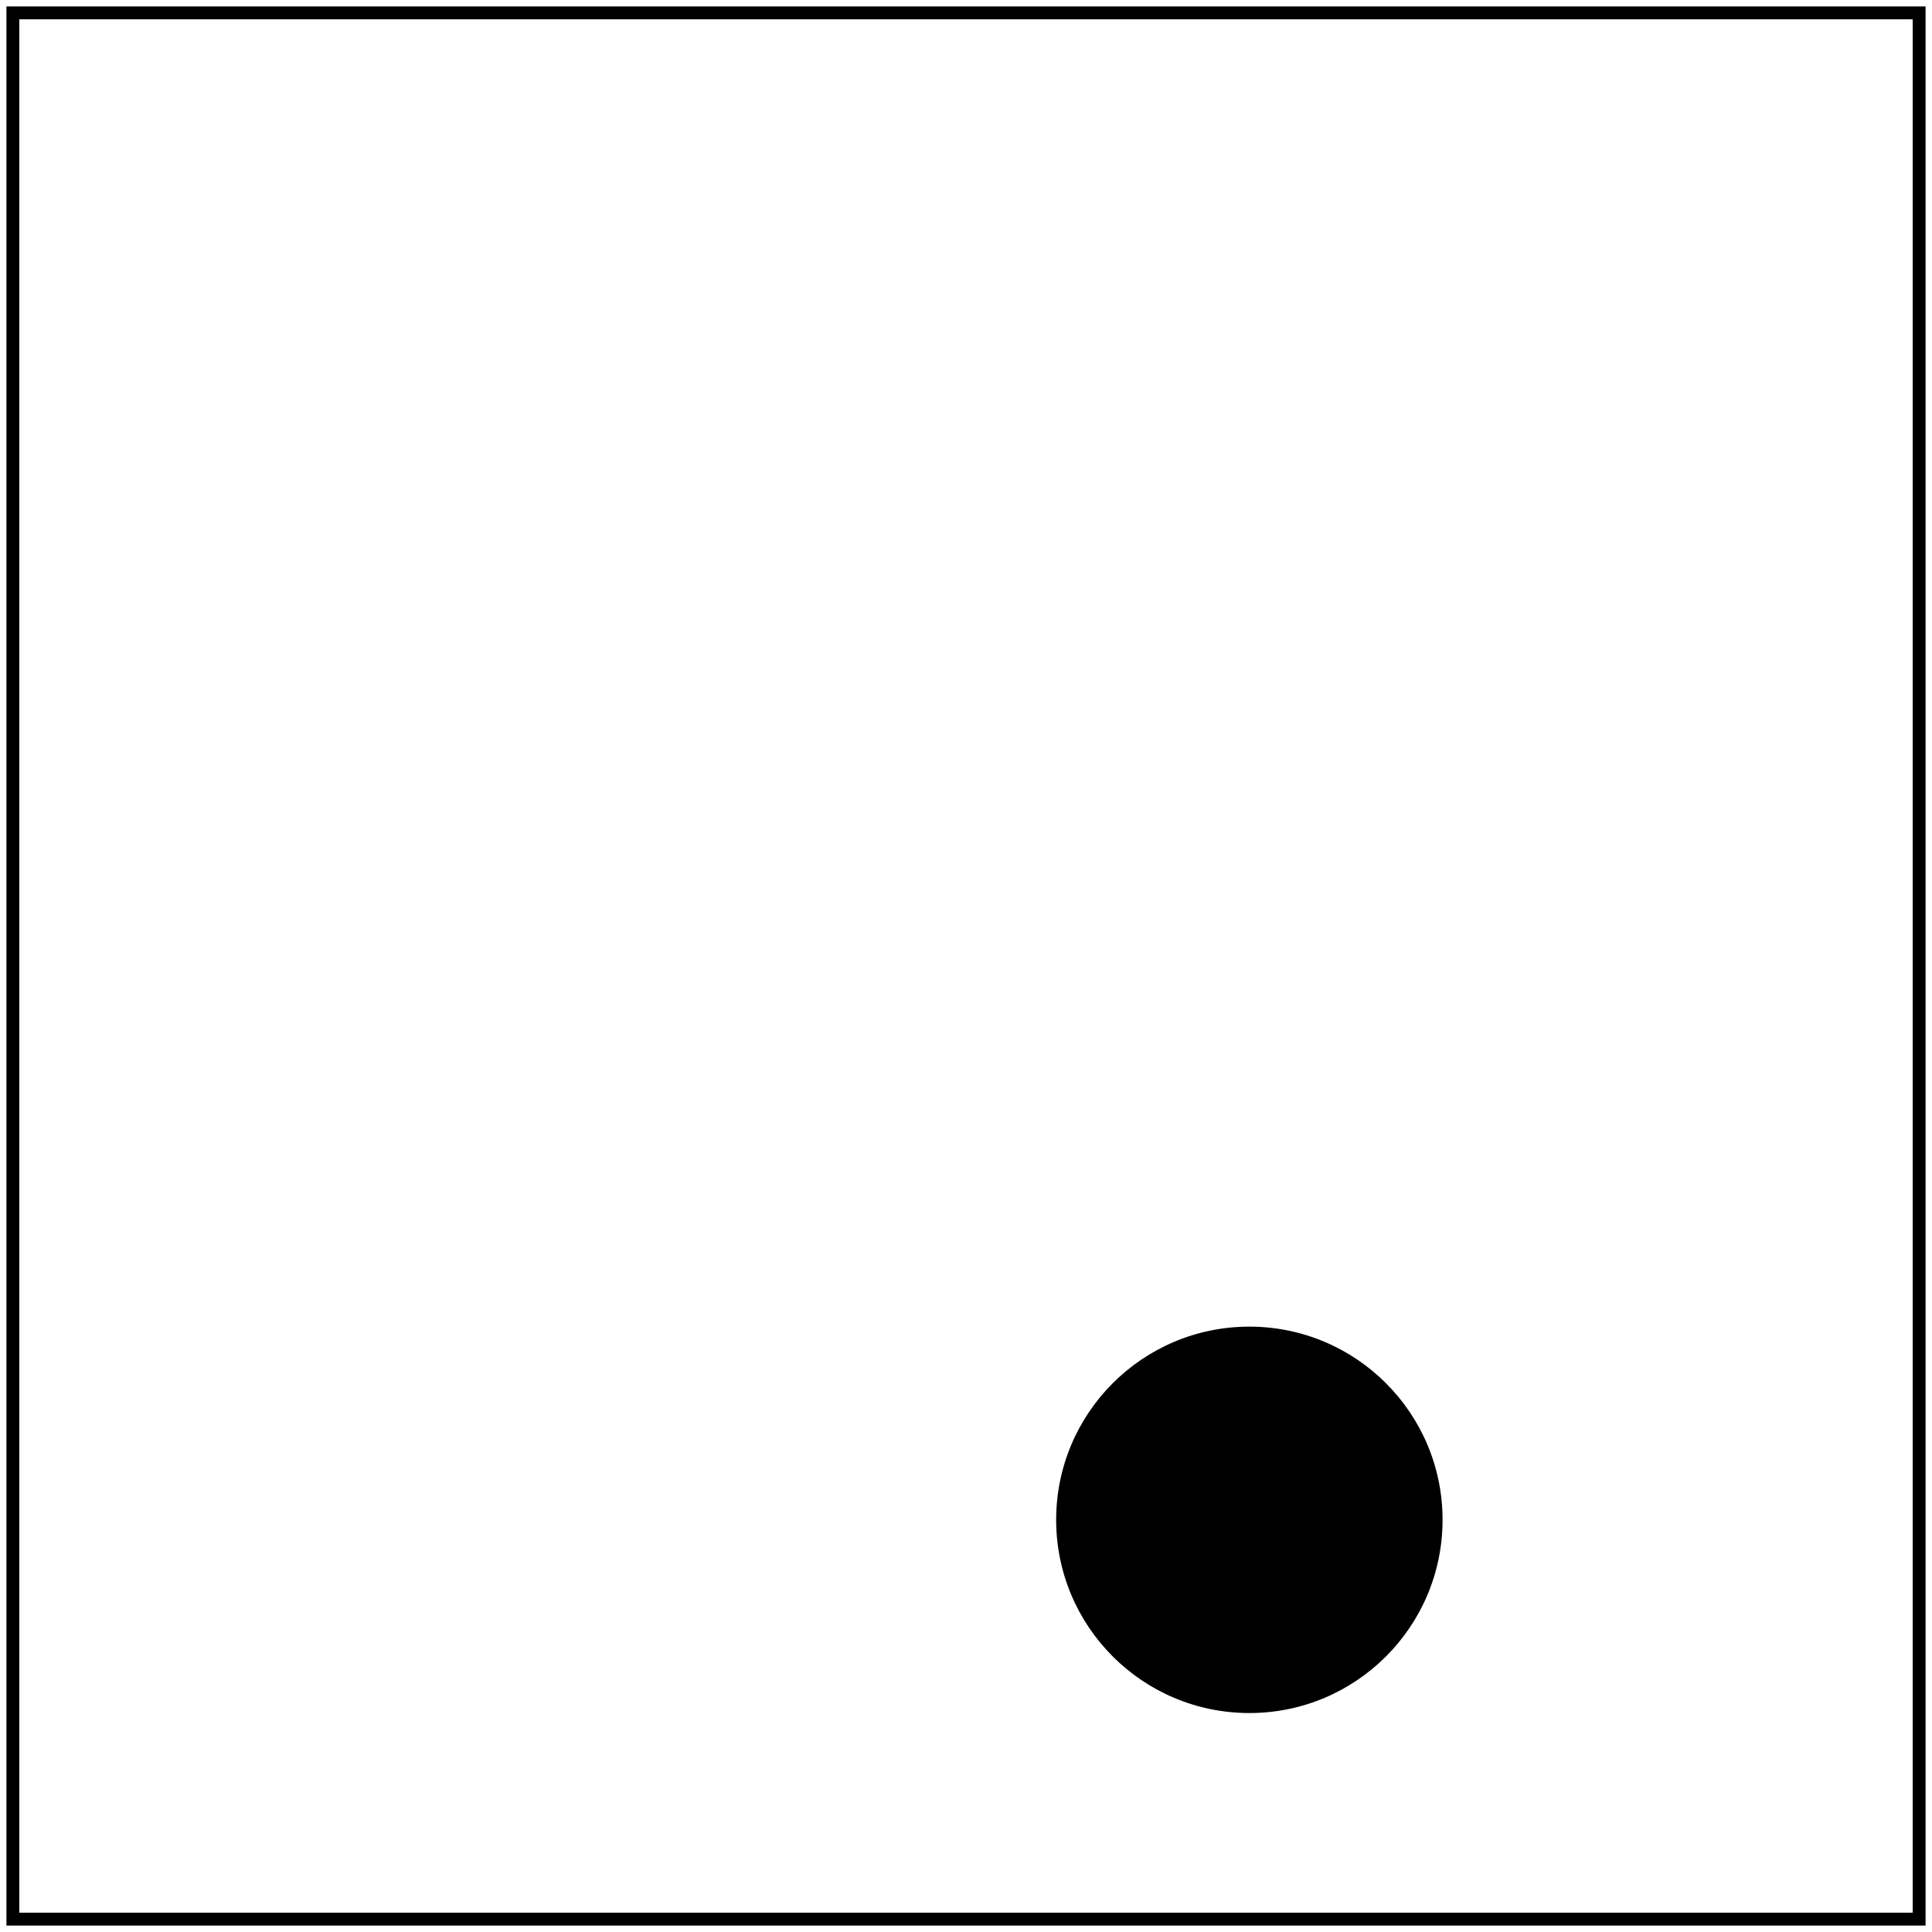 <?xml version="1.0" encoding="UTF-8" ?>
<svg version="1.1" xmlns="http://www.w3.org/2000/svg"
     width="150" height="150" viewBox="0 0 150 150">
  <rect fill="none" stroke="black" stroke-width="1" x="1" y="1" width="148" height="148" />
  <circle cx="97" cy="118" r="15" fill="black" />
</svg>